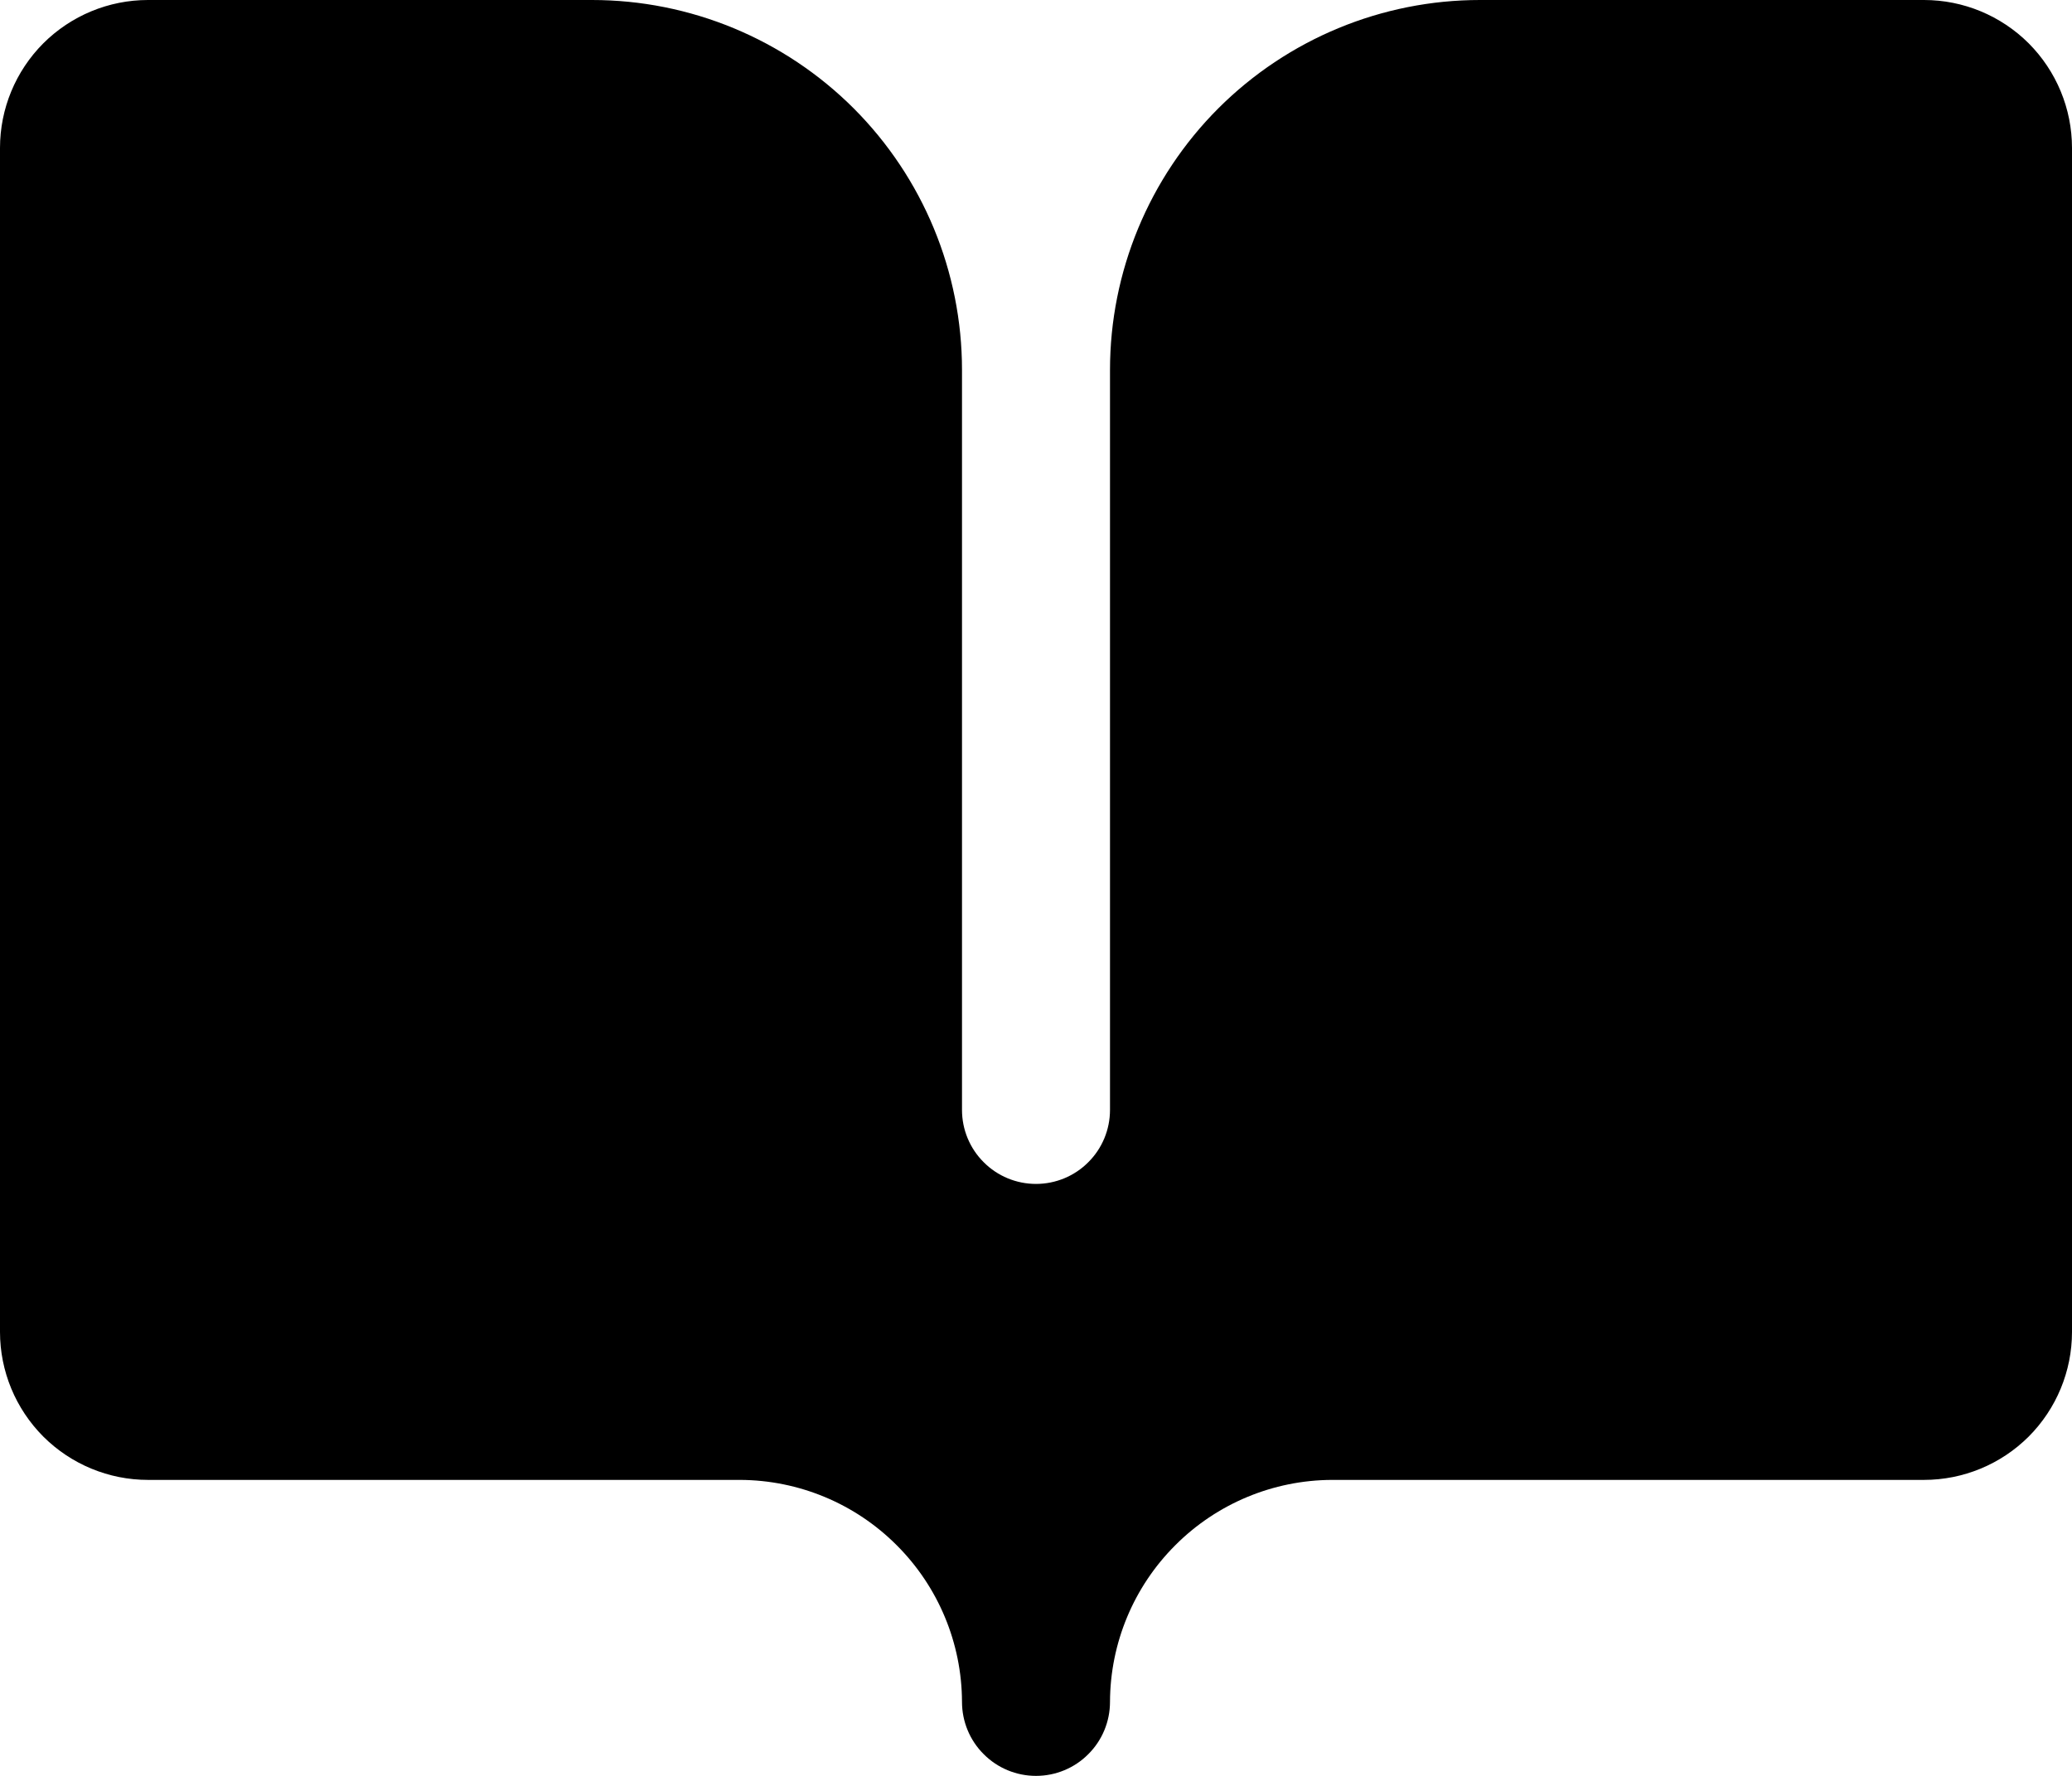 <svg width="21" height="18" viewBox="0 0 21 18" fill="none" xmlns="http://www.w3.org/2000/svg">
<path d="M1.5 15C1.102 15 0.721 14.842 0.439 14.561C0.158 14.279 0 13.898 0 13.5V1.5C0 1.102 0.158 0.721 0.439 0.439C0.721 0.158 1.102 0 1.5 0H6C6.995 0 7.948 0.395 8.652 1.098C9.355 1.802 9.75 2.755 9.75 3.75V11.25C9.75 11.449 9.829 11.64 9.97 11.78C10.11 11.921 10.301 12 10.5 12C10.699 12 10.89 11.921 11.03 11.78C11.171 11.64 11.25 11.449 11.25 11.25V3.75C11.25 2.755 11.645 1.802 12.348 1.098C13.052 0.395 14.005 0 15 0H19.5C19.898 0 20.279 0.158 20.561 0.439C20.842 0.721 21 1.102 21 1.5V13.5C21 13.898 20.842 14.279 20.561 14.561C20.279 14.842 19.898 15 19.5 15H13.5C12.904 15.002 12.333 15.24 11.912 15.662C11.49 16.083 11.252 16.654 11.25 17.25C11.25 17.449 11.171 17.64 11.03 17.78C10.89 17.921 10.699 18 10.5 18C10.301 18 10.11 17.921 9.97 17.78C9.829 17.64 9.75 17.449 9.75 17.25C9.748 16.654 9.51 16.083 9.088 15.662C8.667 15.24 8.096 15.002 7.5 15H1.5Z" fill="black"/>
</svg>
